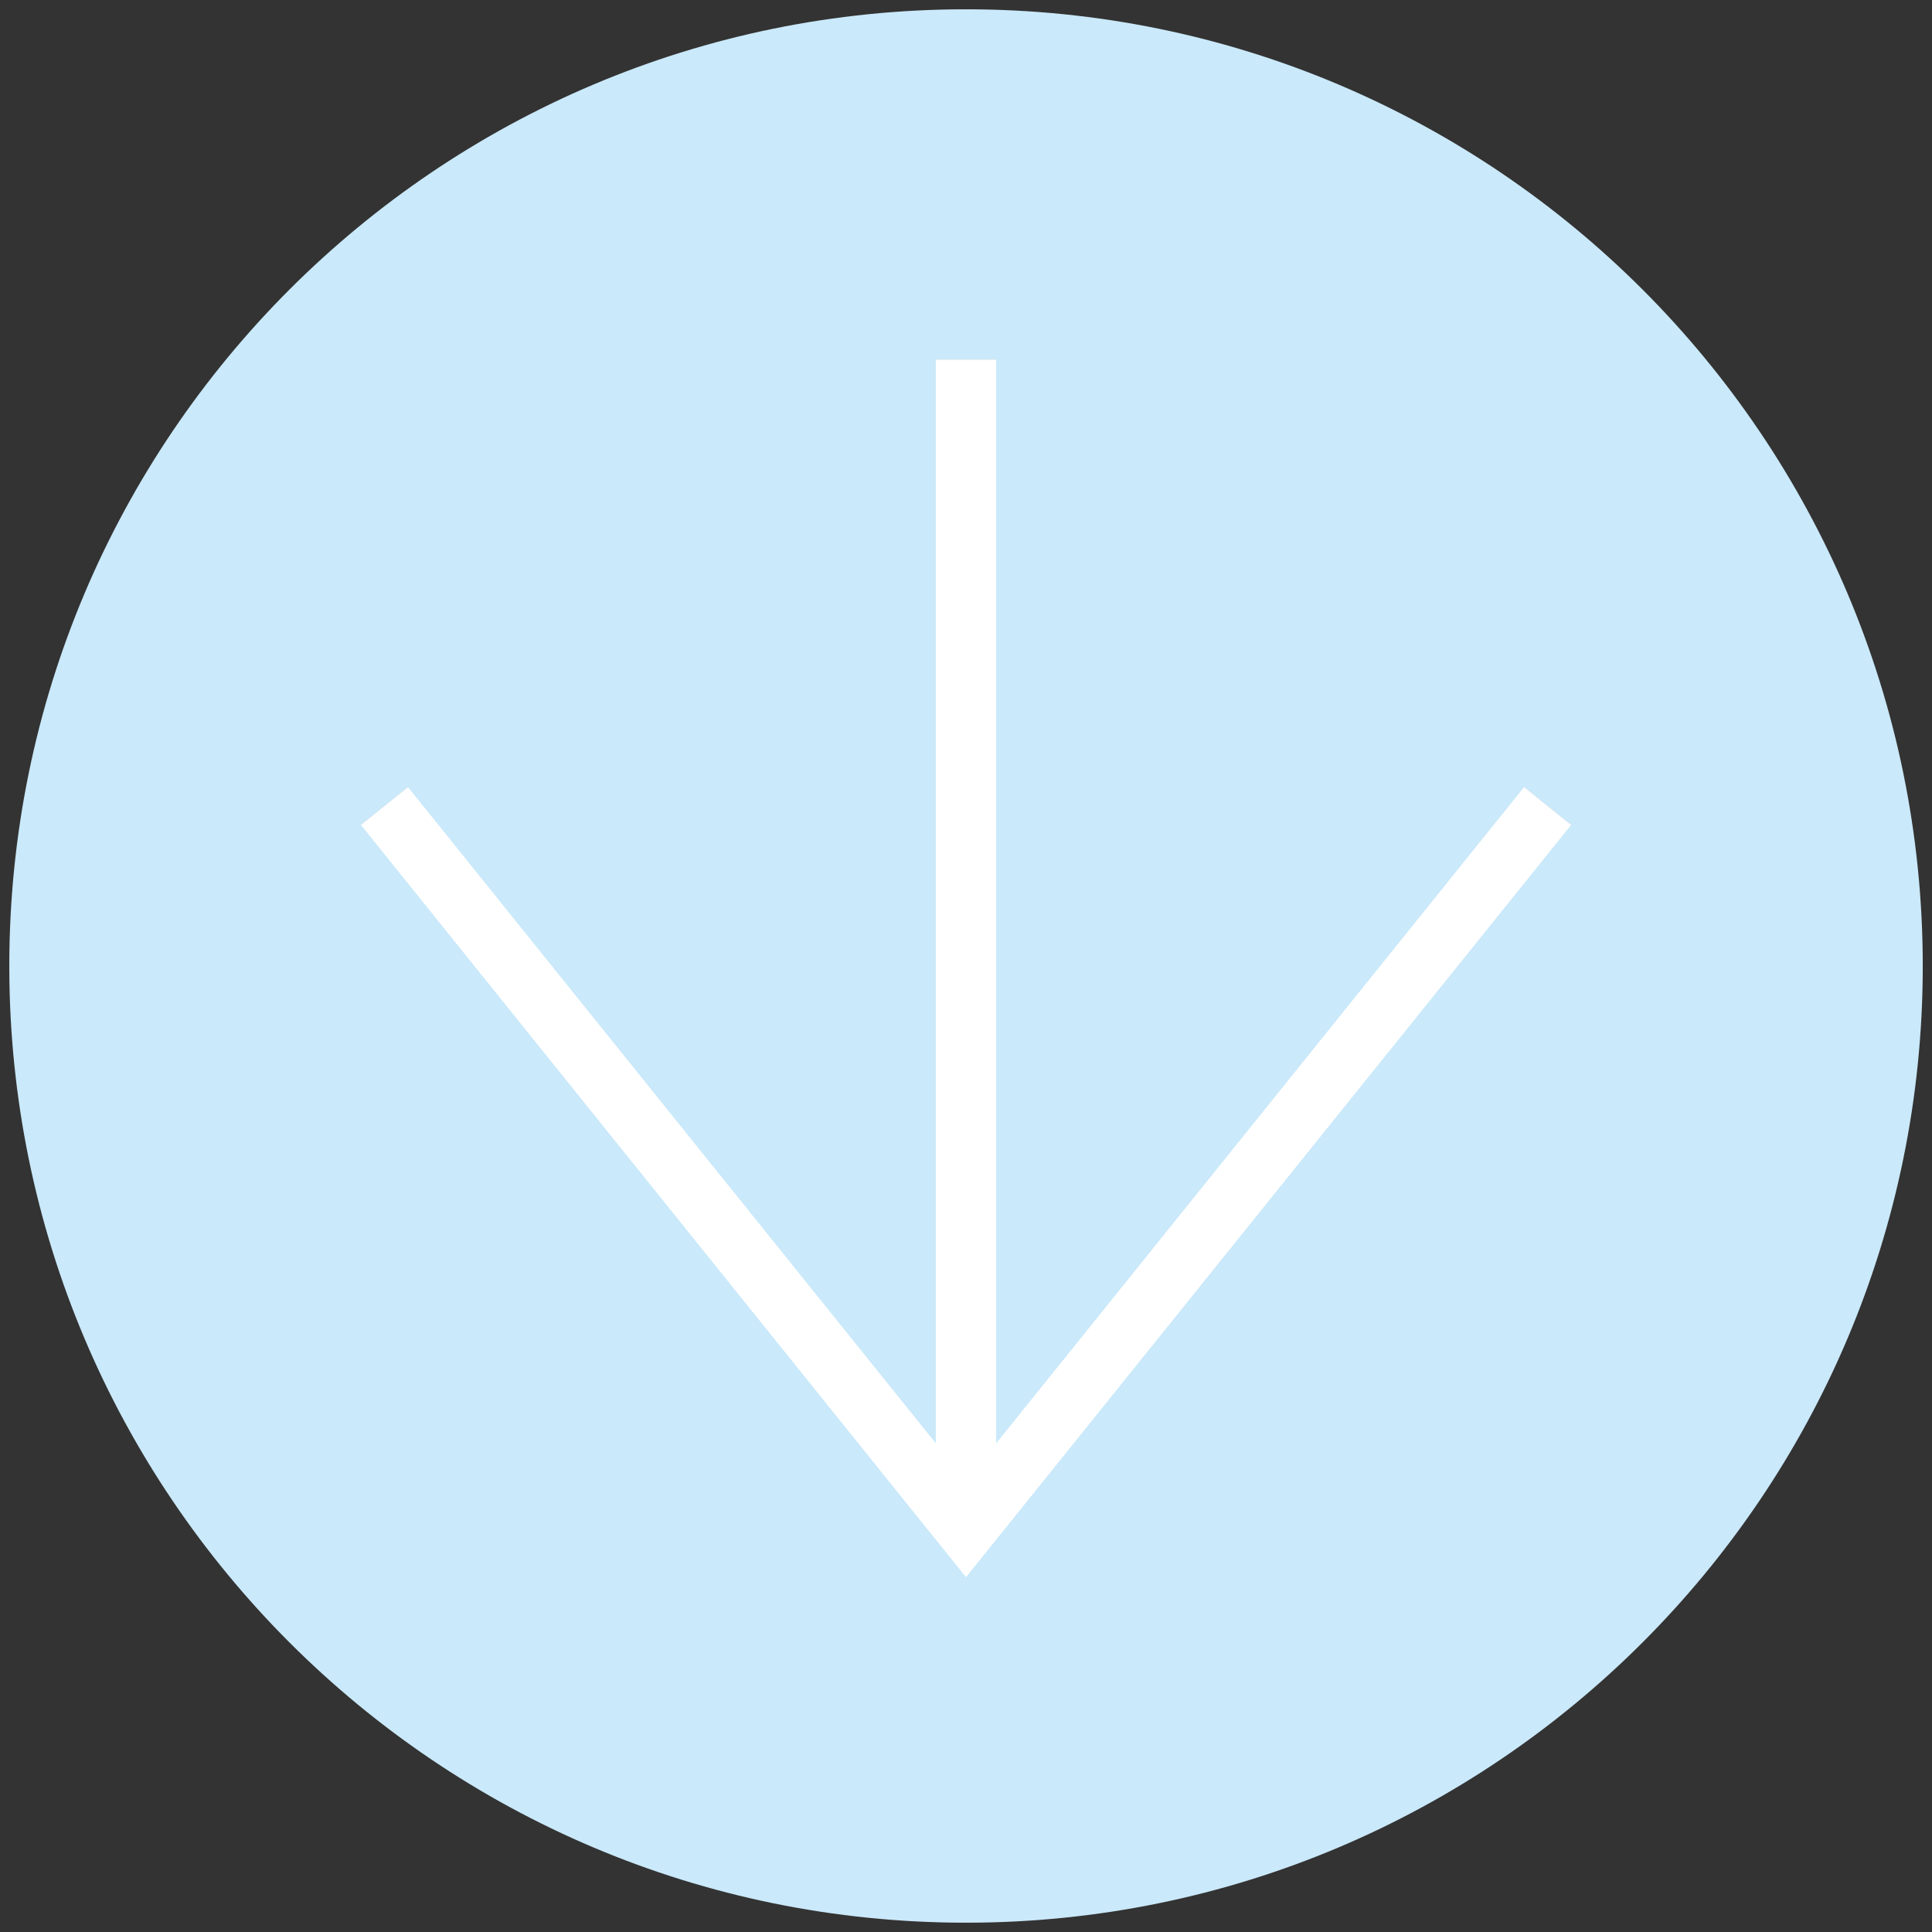 <?xml version="1.0" encoding="utf-8"?>
<!-- Generator: Adobe Illustrator 16.0.4, SVG Export Plug-In . SVG Version: 6.00 Build 0)  -->
<!DOCTYPE svg PUBLIC "-//W3C//DTD SVG 1.1//EN" "http://www.w3.org/Graphics/SVG/1.1/DTD/svg11.dtd">
<svg version="1.1" id="レイヤー_1" xmlns="http://www.w3.org/2000/svg" xmlns:xlink="http://www.w3.org/1999/xlink" x="0px"
	 y="0px" width="64px" height="64px" viewBox="0 0 64 64" enable-background="new 0 0 64 64" xml:space="preserve">
<rect x="0" y="0" width="64" height="64" fill="#333333" stroke="none"/>
<g>
	<g>
		<path fill="#CAE9FA" d="M31.998,63.692c17.504,0,31.696-14.189,31.696-31.692c0-17.505-14.191-31.692-31.696-31.692
			c-17.5,0-31.69,14.188-31.69,31.692C0.307,49.503,14.498,63.692,31.998,63.692z"/>
		<g>
			<g>
				<polyline fill="none" stroke="#CCCCCC" stroke-width="1.912" stroke-miterlimit="10" points="12.736,26.701 32,50.651 
					51.266,26.701 				"/>
				<line fill="none" stroke="#CCCCCC" stroke-width="1.961" stroke-miterlimit="10" x1="32" y1="50.489" x2="32" y2="11.915"/>
			</g>
			<g>
				<polyline fill="none" stroke="#FFFFFF" stroke-width="2" stroke-miterlimit="10" points="12.736,26.701 32,50.651 
					51.266,26.701 				"/>
				<line fill="none" stroke="#FFFFFF" stroke-width="2" stroke-miterlimit="10" x1="32" y1="50.489" x2="32" y2="11.915"/>
			</g>
		</g>
	</g>
</g>
</svg>
